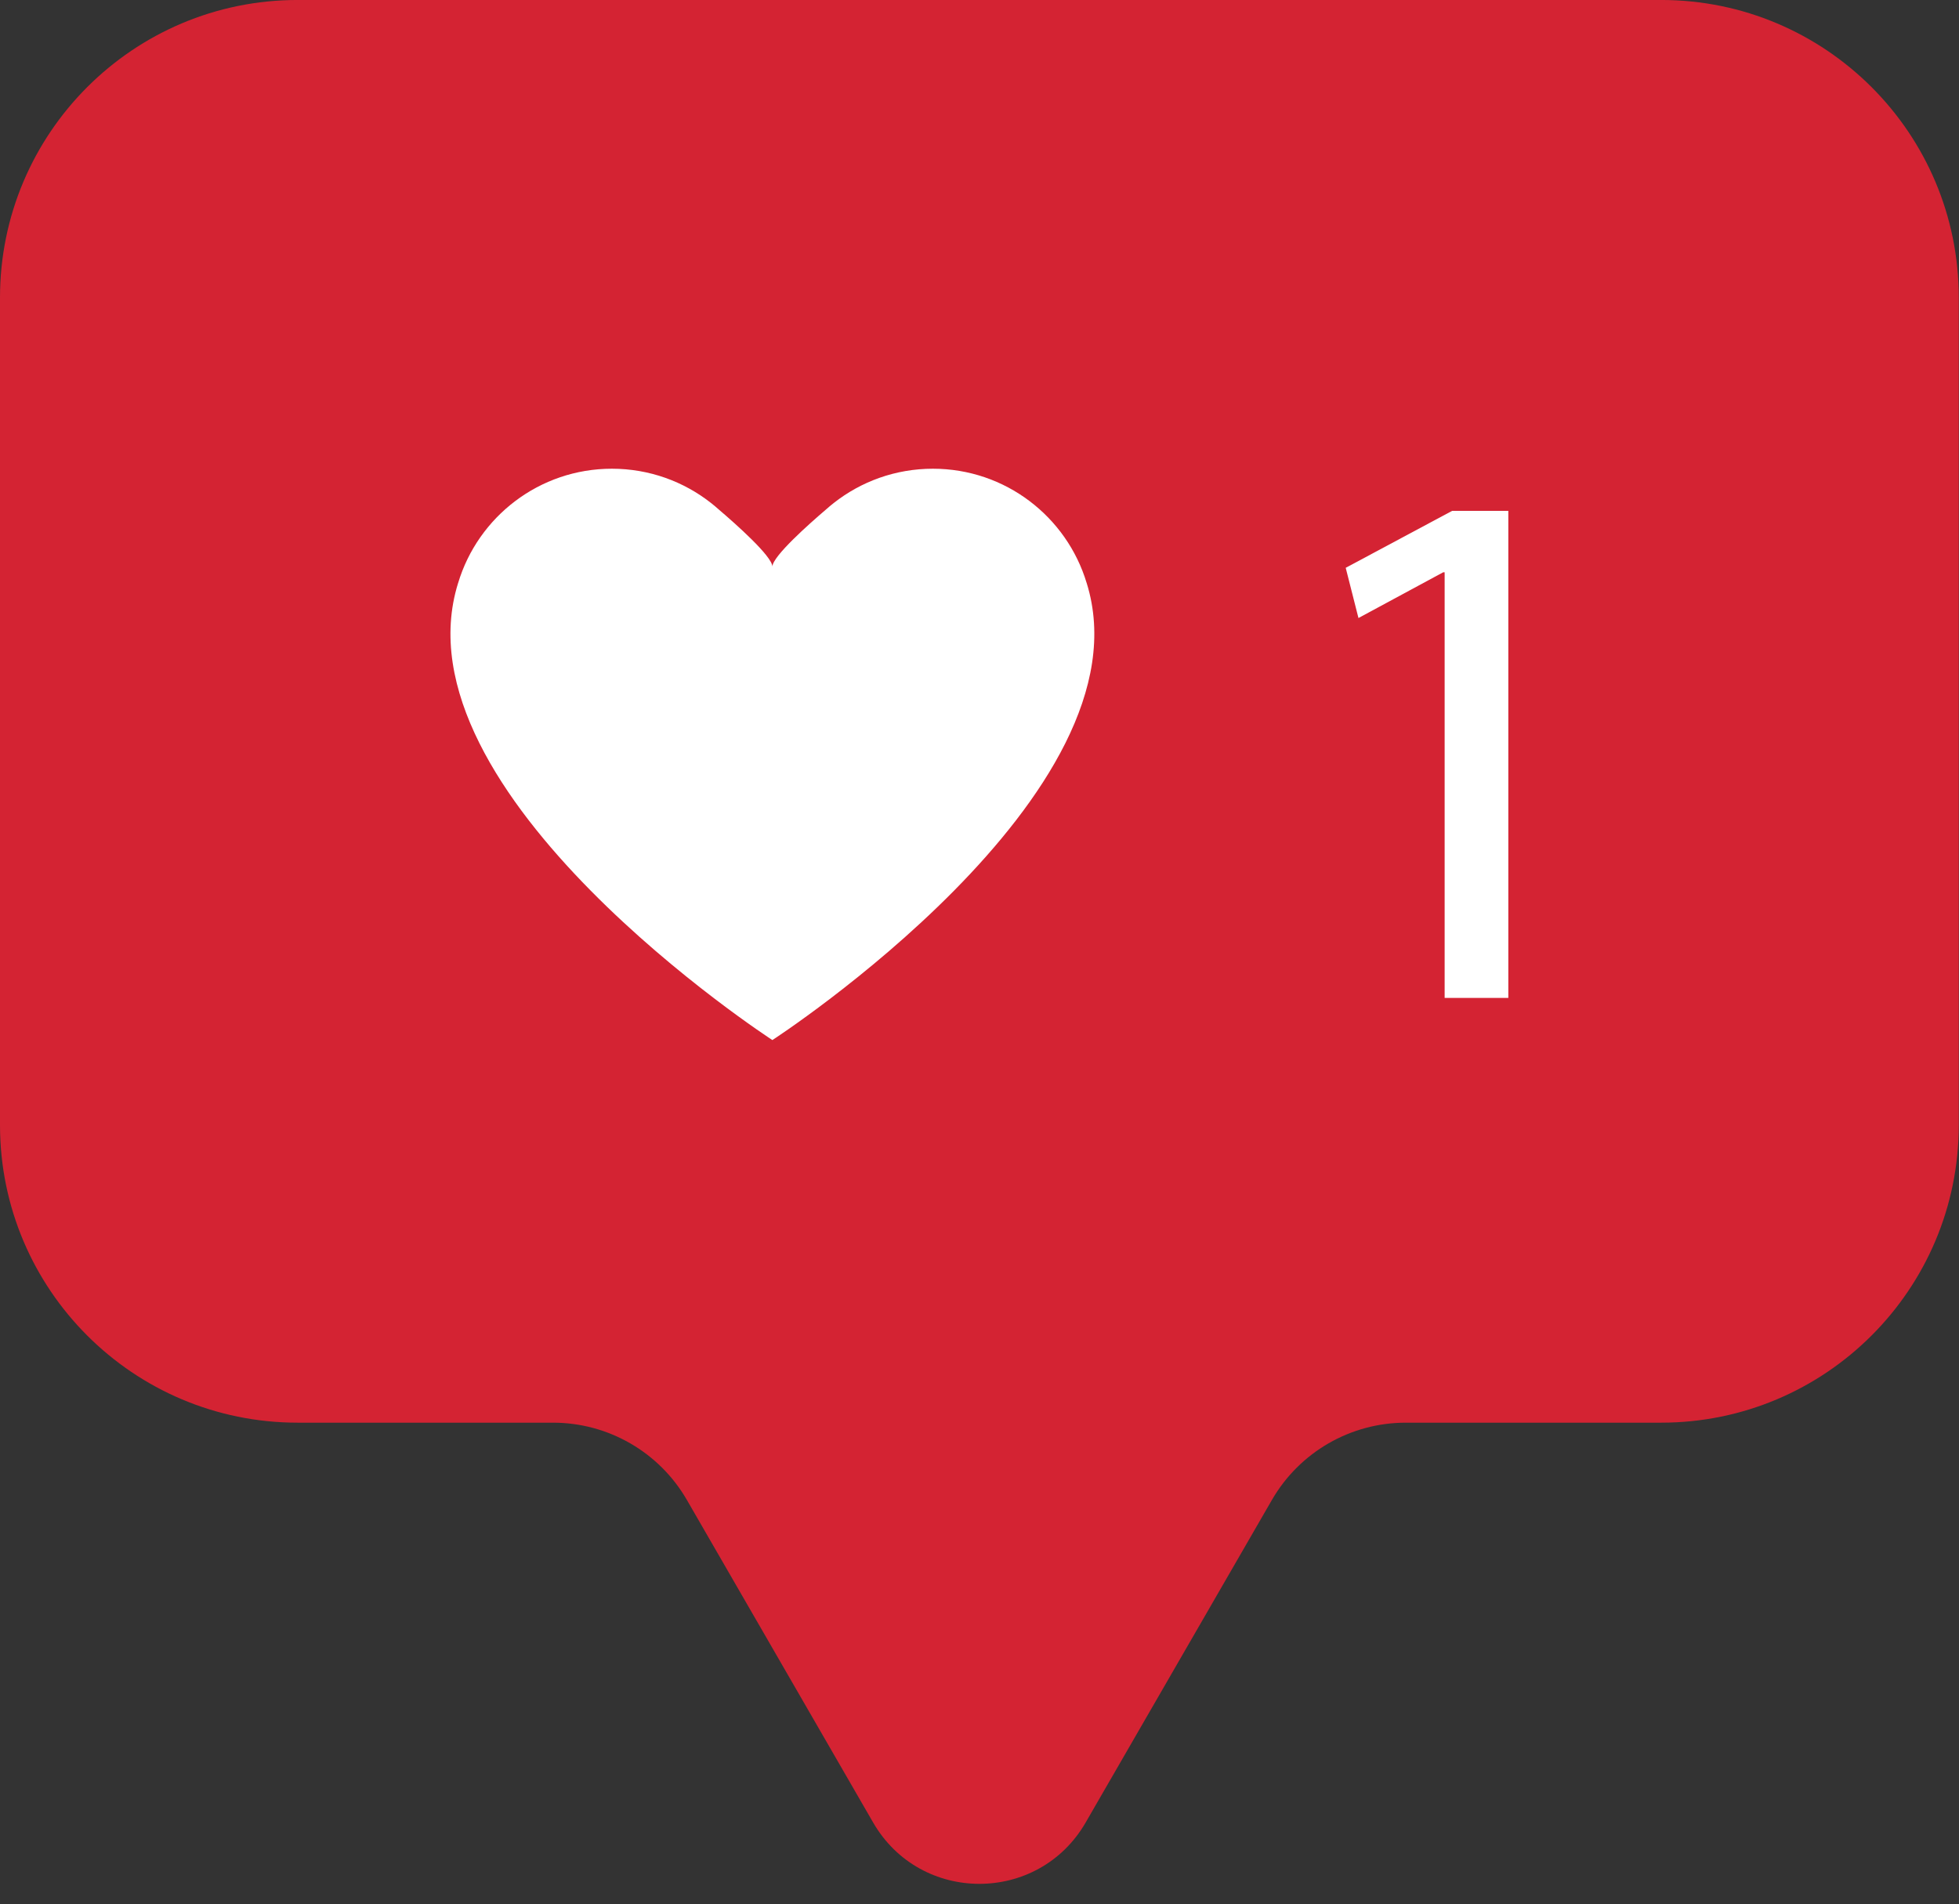 <?xml version="1.0" encoding="UTF-8"?><svg xmlns="http://www.w3.org/2000/svg" xmlns:xlink="http://www.w3.org/1999/xlink" height="339.0" preserveAspectRatio="xMidYMid meet" version="1.0" viewBox="0.0 -0.0 348.7 339.0" width="348.7" zoomAndPan="magnify"><rect x="0.0" y="-0.0" width="348.7" height="339.0" fill="#333333" stroke="none"/><g><g id="change1_1"><path d="M 295.684 -0.004 L 52.98 -0.004 C 23.719 -0.004 0 23.719 0 52.977 L 0 200.273 C 0 229.531 23.719 253.254 52.98 253.254 L 98.438 253.254 C 108.266 253.254 117.352 258.496 122.266 267.012 L 155.418 324.43 C 163.824 338.988 184.84 338.988 193.246 324.43 L 226.398 267.012 C 231.312 258.496 240.395 253.254 250.227 253.254 L 295.684 253.254 C 324.941 253.254 348.66 229.531 348.66 200.273 L 348.66 52.977 C 348.66 23.719 324.941 -0.004 295.684 -0.004" fill="#d42333"/></g><g id="change2_1"><path d="M 257.145 101.879 L 256.879 101.879 L 241.805 110.016 L 239.535 101.078 L 258.477 90.941 L 268.48 90.941 L 268.48 177.641 L 257.145 177.641 L 257.145 101.879" fill="#fff"/></g><g id="change2_2"><path d="M 193.418 103.758 L 193.414 103.758 C 189.875 92 178.965 83.438 166.055 83.438 C 159.398 83.438 153.273 85.715 148.418 89.531 C 147.926 89.918 147.445 90.32 146.98 90.738 C 144.035 93.254 137.582 98.969 137.484 100.84 C 137.387 98.969 130.934 93.254 127.988 90.738 C 127.523 90.32 127.043 89.918 126.551 89.531 C 121.695 85.715 115.57 83.438 108.914 83.438 C 96.004 83.438 85.094 92 81.555 103.758 L 81.551 103.758 C 69.801 141.246 137.484 185.145 137.484 185.145 C 137.484 185.145 205.168 141.246 193.418 103.758" fill="#fff"/></g></g></svg>
